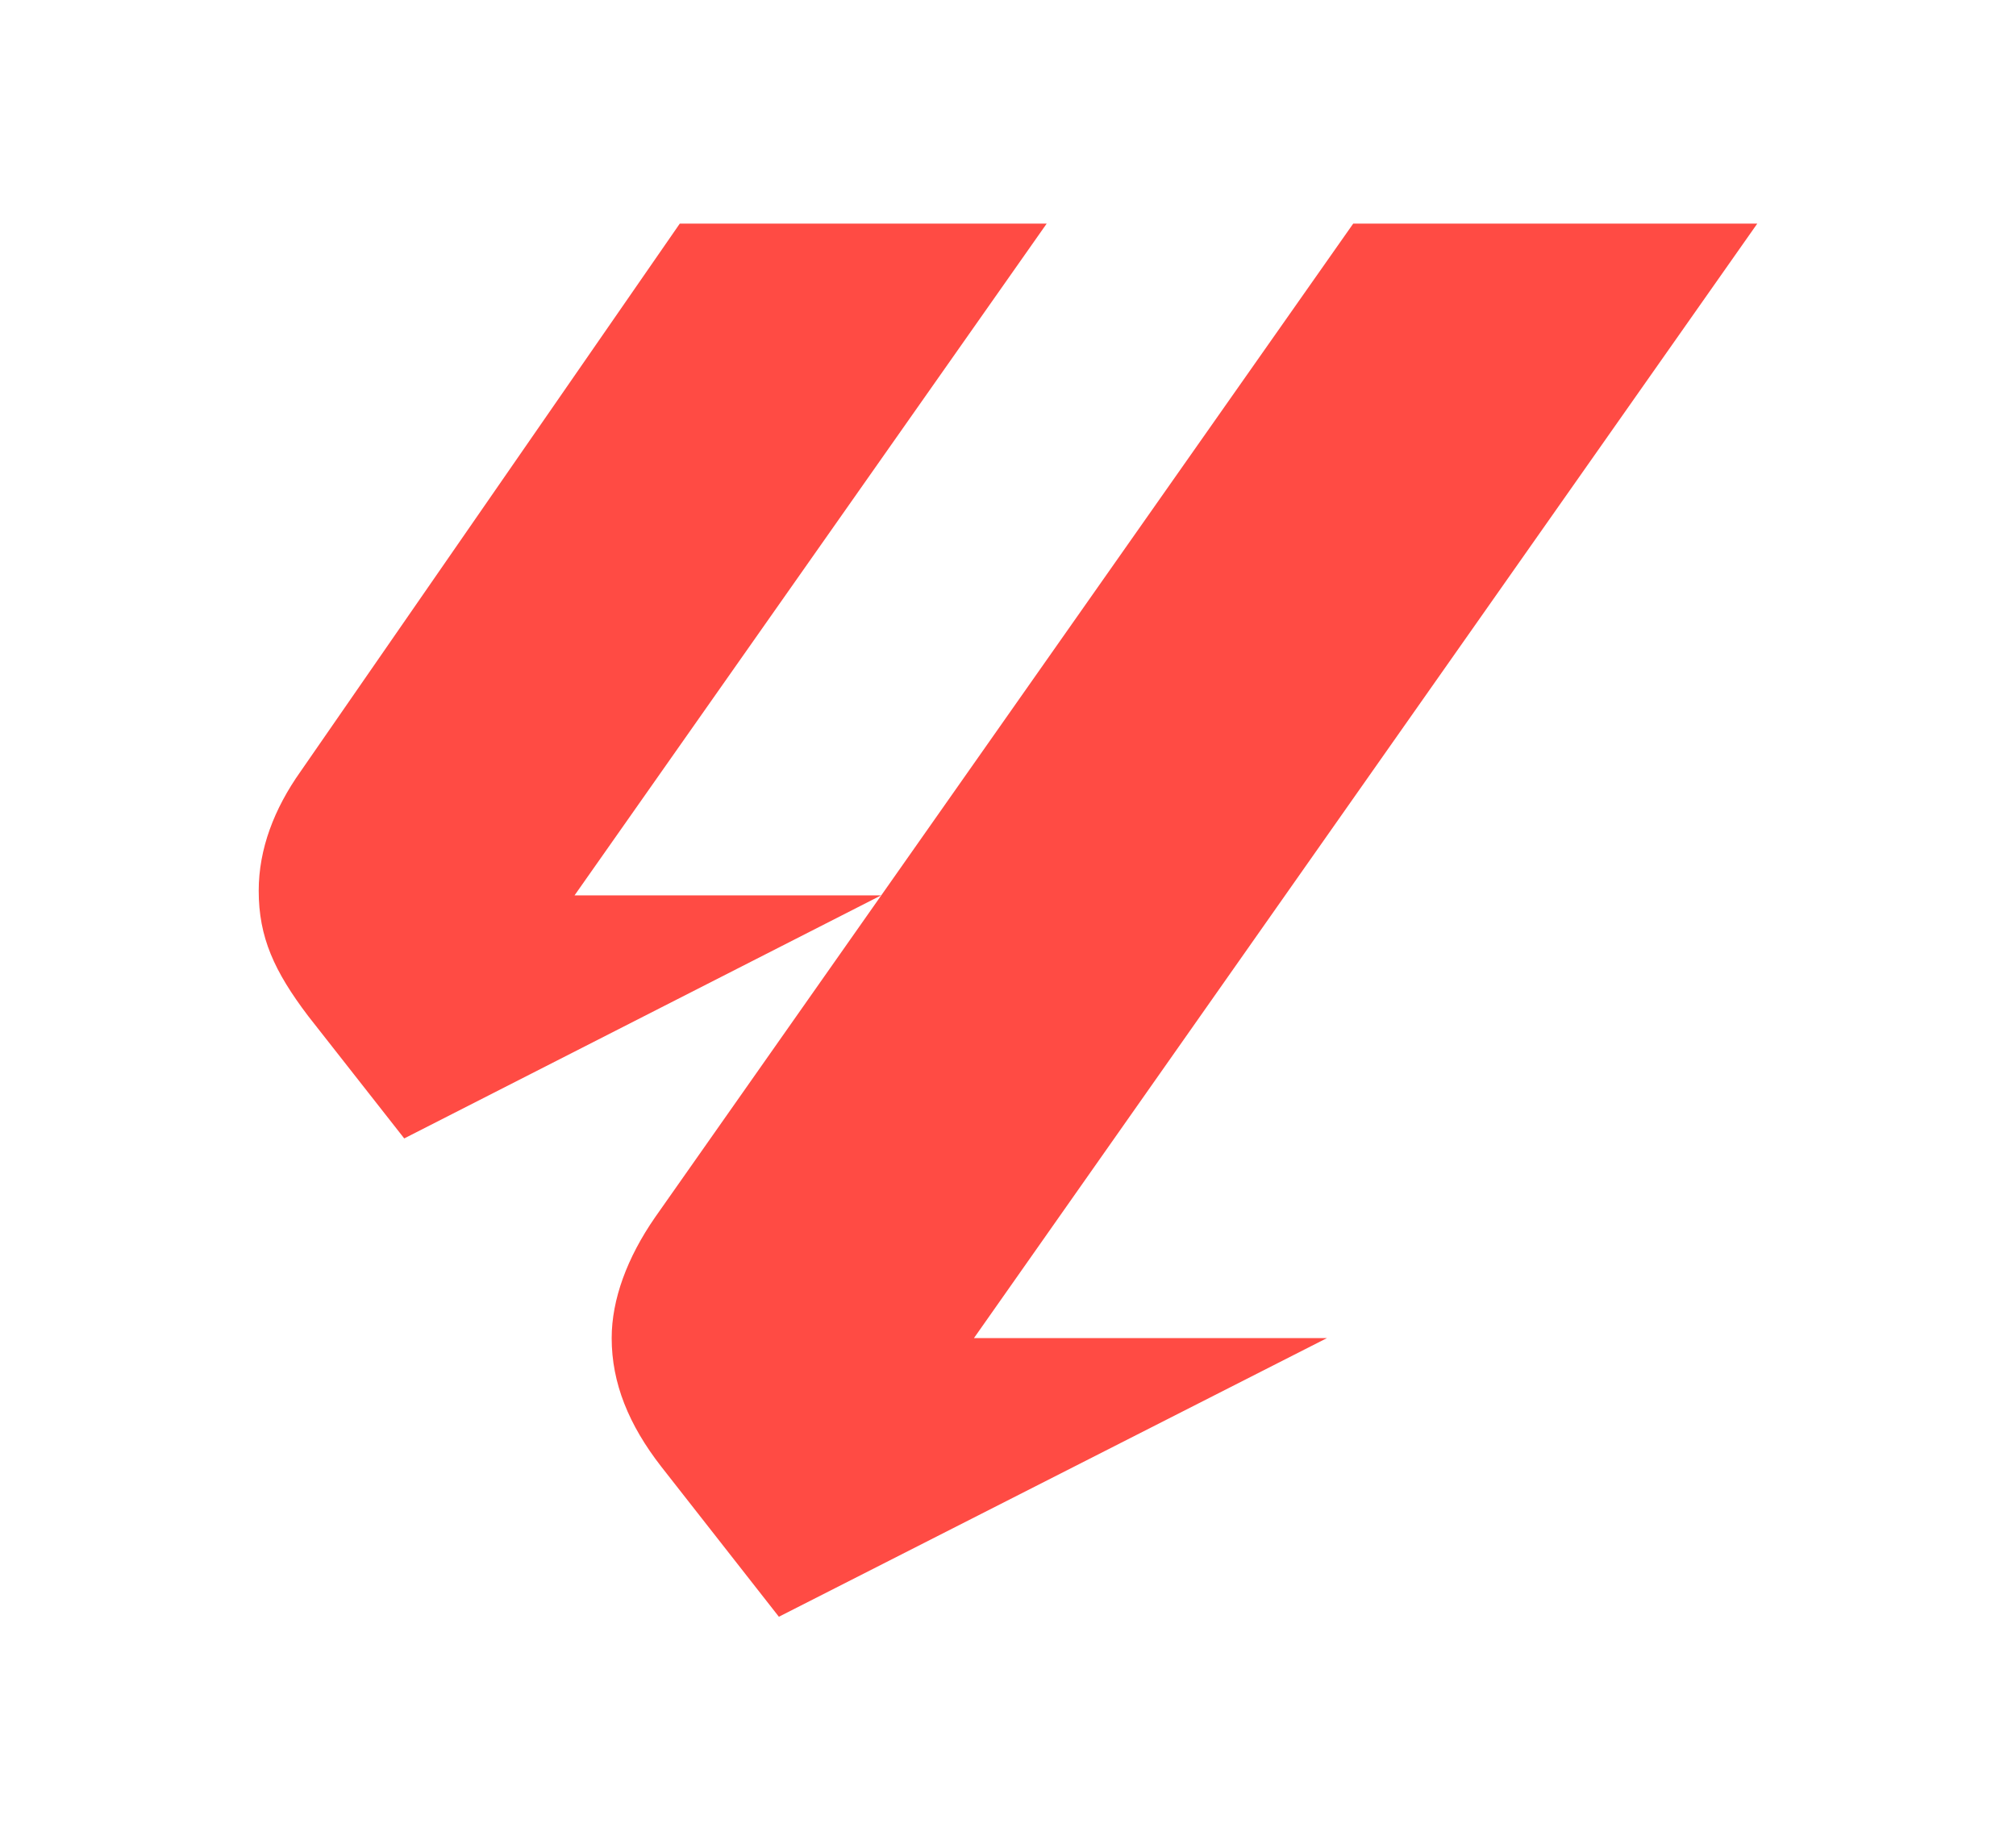 <?xml version="1.0" encoding="utf-8"?>
<!-- Generator: Adobe Illustrator 27.4.1, SVG Export Plug-In . SVG Version: 6.00 Build 0)  -->
<svg version="1.1" id="Capa_1" xmlns="http://www.w3.org/2000/svg" xmlns:xlink="http://www.w3.org/1999/xlink" x="0px" y="0px"
	 viewBox="0 0 586 535" style="enable-background:new 0 0 586 535;" xml:space="preserve">
<style type="text/css">
	.st0{fill:#00001B;}
	.st1{fill:#FFFFFF;}
	.st2{fill:#FF4B44;}
</style>
<g>
	<g>
		<path class="st2" d="M87.35,224.3L197.6,65h106.65L167,260.3h89.1l-138.6,70.65L89.6,295.4c-9.9-13.05-14.4-22.95-14.4-36.45
			C75.2,246.8,79.7,235.1,87.35,224.3z M177.8,389c0-11.25,4.5-23.4,12.6-35.1L393.35,65H510.8L283.1,389h102.6l-159.3,81
			l-34.2-43.65C182.75,414.2,177.8,402.05,177.8,389z"/>
	</g>
</g>
</svg>
